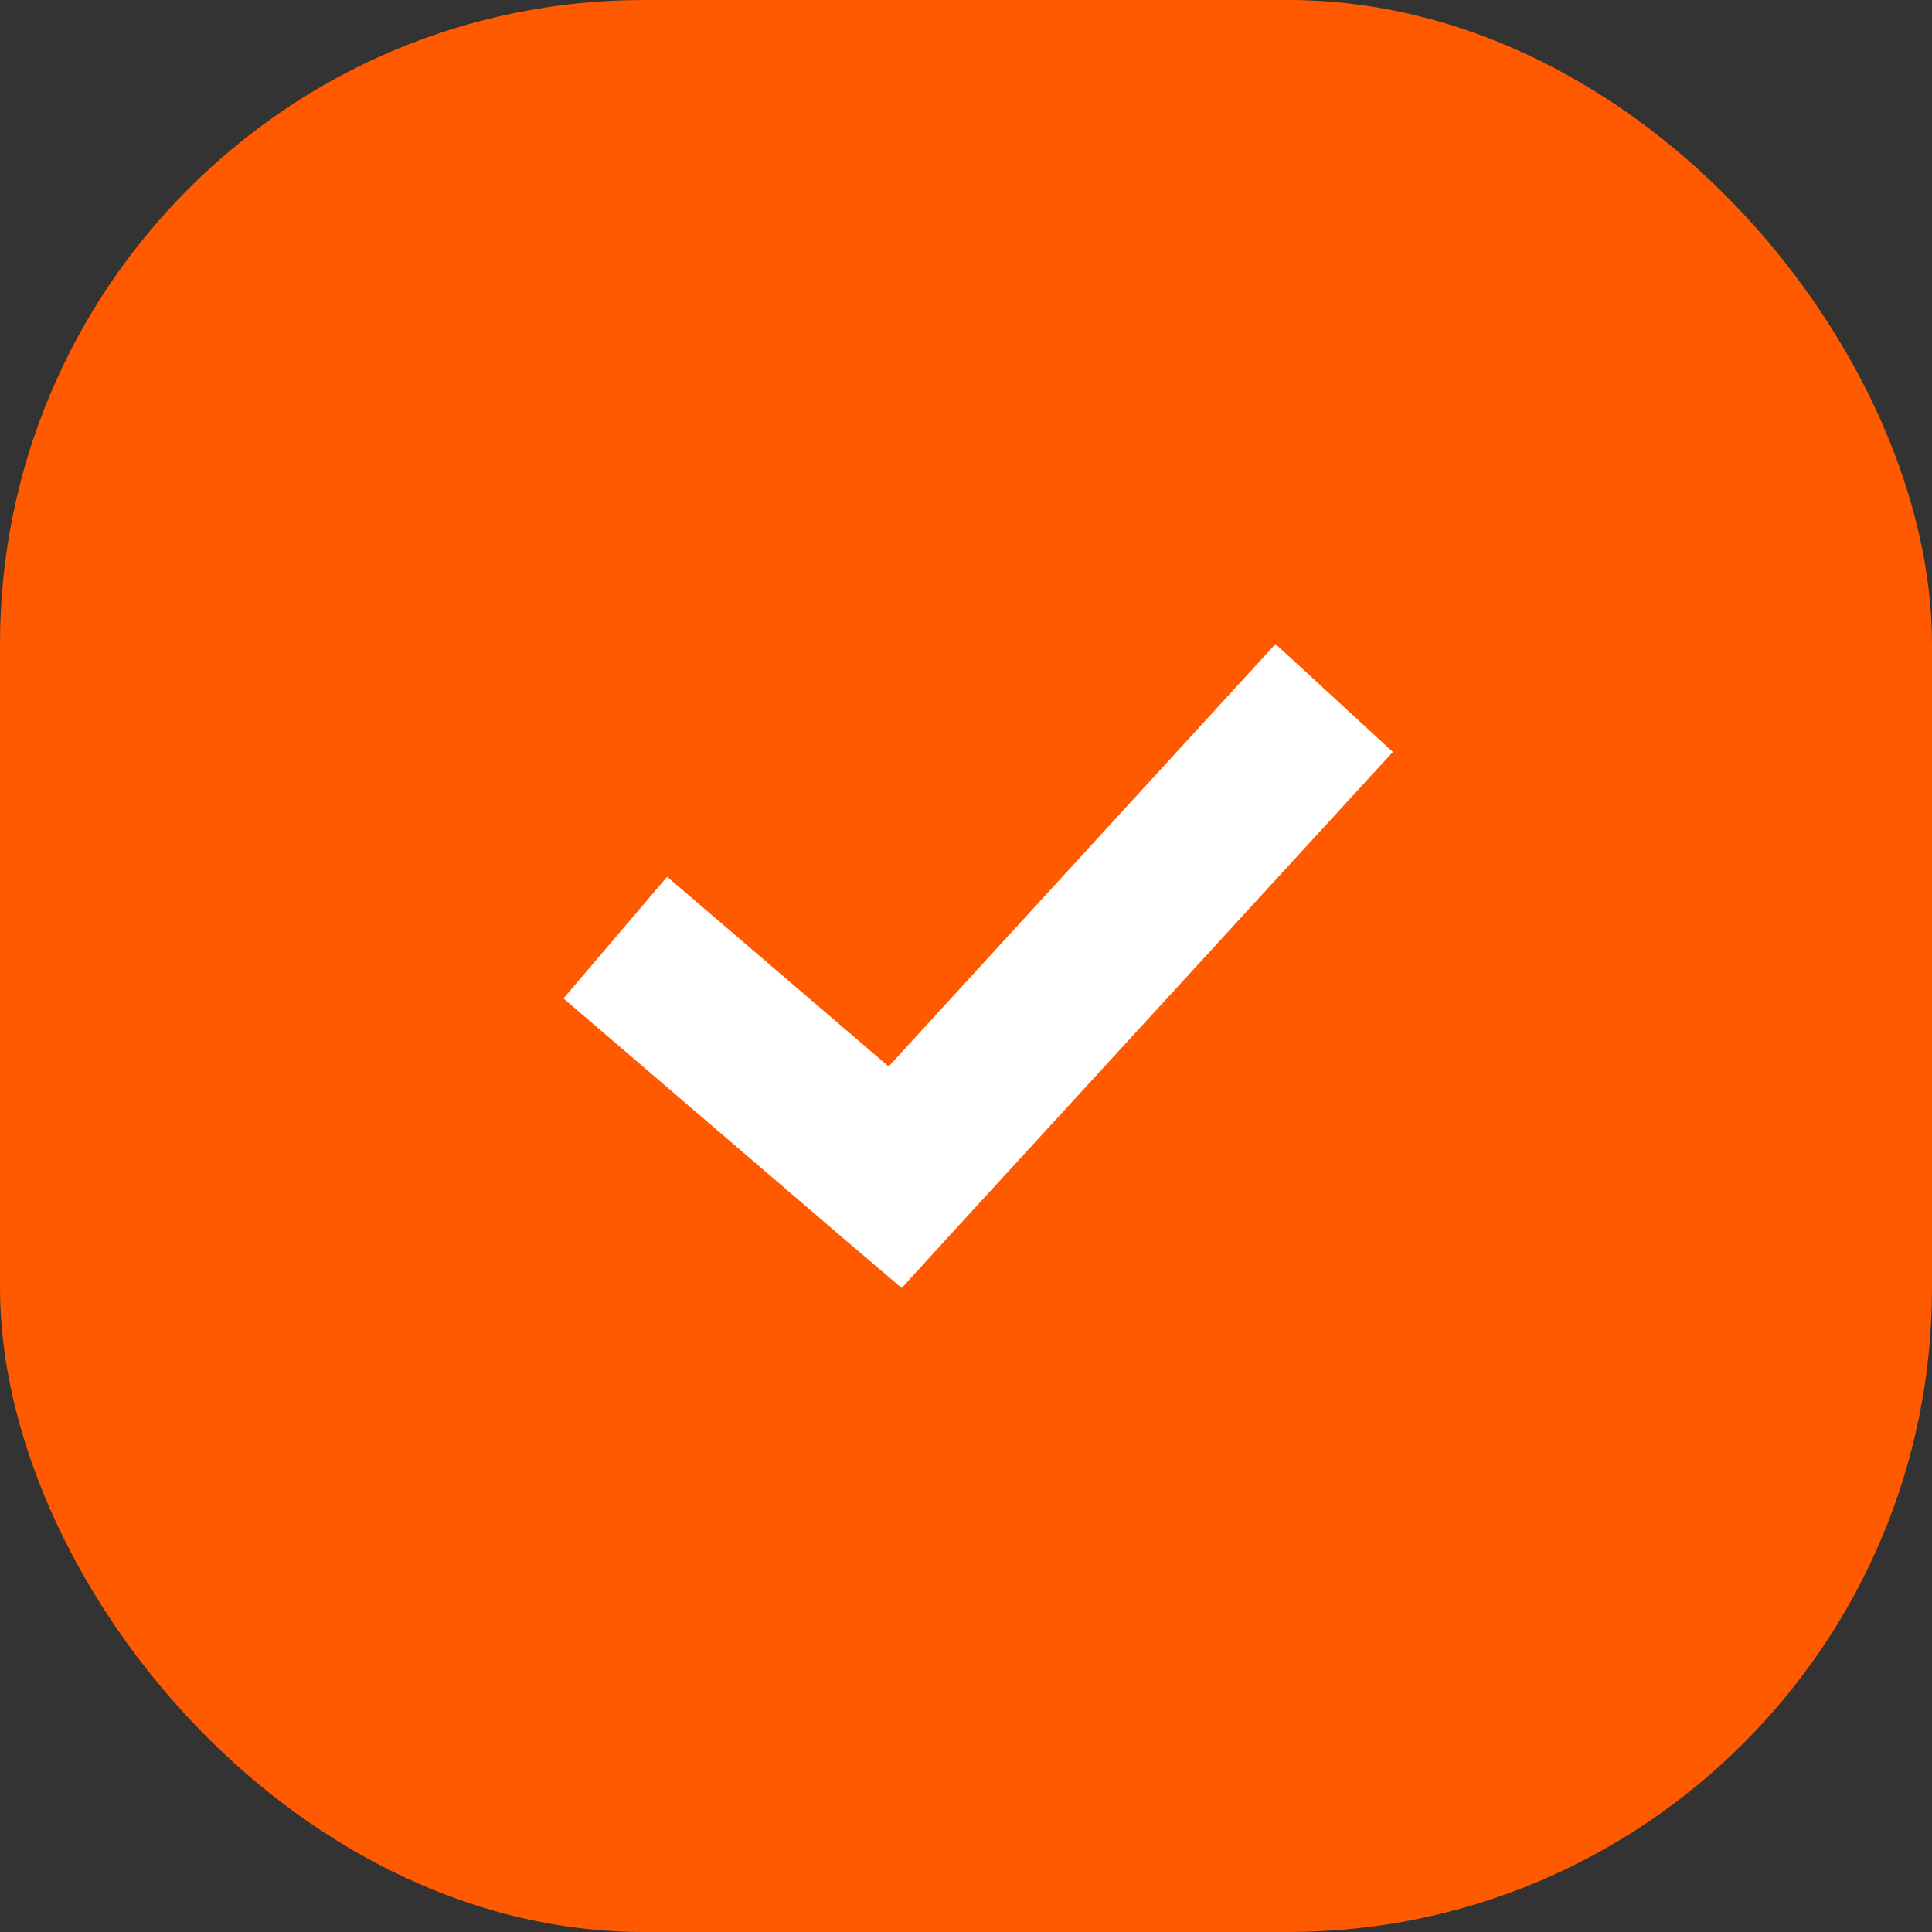 <?xml version="1.0" encoding="UTF-8"?>
<svg xmlns="http://www.w3.org/2000/svg" width="48" height="48" viewBox="0 0 48 48" fill="none">
  <rect x="0" y="0" width="48" height="48" fill="#333333" stroke="none"/>
  <rect width="48" height="48" rx="16" fill="#FF5A00"></rect>
  <path d="M31.69 16L22.078 26.496L16.574 21.783L14 24.806L20.946 30.76L22.403 32L23.69 30.589L34.605 18.682L31.69 16Z" fill="white"></path>
</svg>
